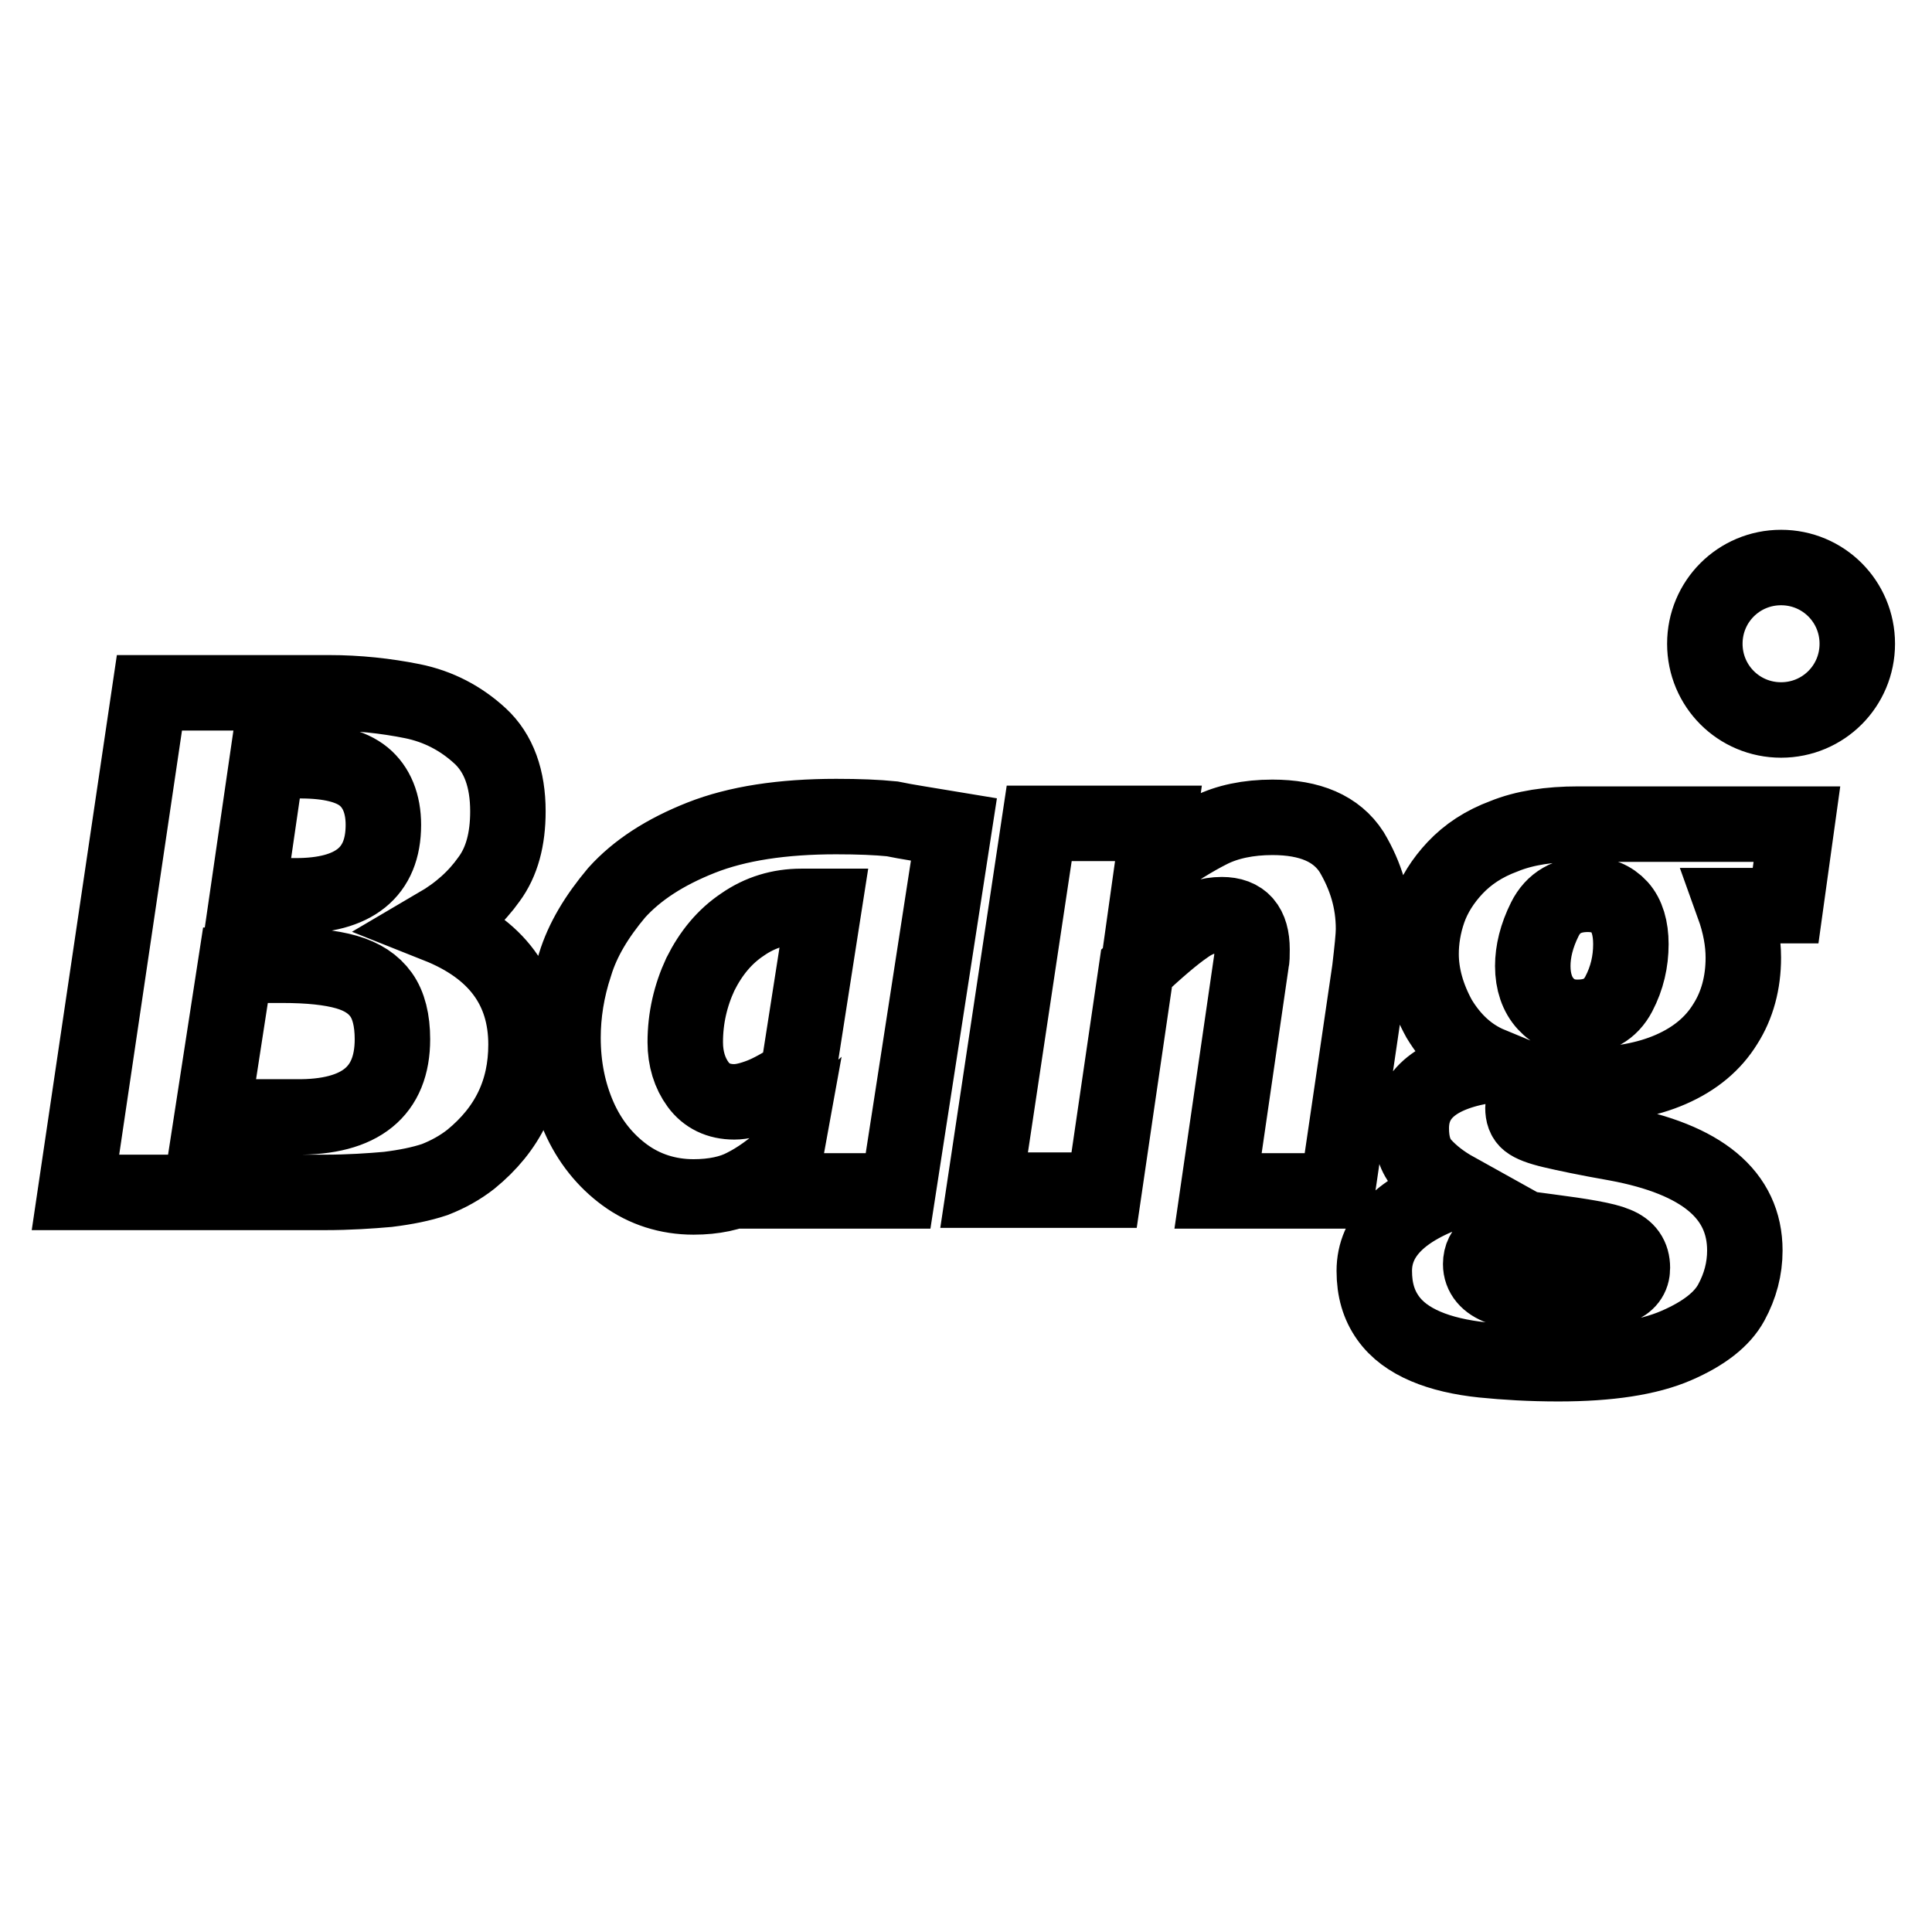 <?xml version="1.0" encoding="utf-8"?>
<!-- Svg Vector Icons : http://www.onlinewebfonts.com/icon -->
<!DOCTYPE svg PUBLIC "-//W3C//DTD SVG 1.1//EN" "http://www.w3.org/Graphics/SVG/1.1/DTD/svg11.dtd">
<svg version="1.1" xmlns="http://www.w3.org/2000/svg" xmlns:xlink="http://www.w3.org/1999/xlink" x="0px" y="0px" viewBox="0 0 256 256" enable-background="new 0 0 256 256" xml:space="preserve">
<g> <path stroke-width="10" fill-opacity="0" stroke="#000000"  d="M225.9,85.3c0,5.6,4.5,10.1,10.1,10.1c5.6,0,10.1-4.5,10.1-10.1s-4.5-10.1-10.1-10.1 C230.4,75.2,225.9,79.7,225.9,85.3z M69.7,138.4c0,6.2-2.4,11.2-7.3,15.2c-1.4,1.1-3,2-4.8,2.7c-1.8,0.6-3.8,1-6.2,1.3 c-2.3,0.2-5.1,0.4-8.4,0.4H10l9.8-66.2h23.8c3.8,0,7.5,0.4,11,1.1c3.5,0.7,6.5,2.3,9,4.6c2.5,2.3,3.7,5.7,3.7,10 c0,3.7-0.8,6.7-2.5,9c-1.7,2.4-3.9,4.4-6.8,6.1C65.8,125.7,69.7,131,69.7,138.4z M52,137.7c0-2.5-0.5-4.5-1.5-5.9s-2.5-2.4-4.6-3 c-2.1-0.6-4.9-0.9-8.5-0.9h-6.2l-3.1,20.1h11.1C47.8,148.1,52,144.6,52,137.7z M50.8,109.3c0-2.8-0.9-5-2.6-6.4s-4.5-2.1-8.4-2.1 h-4.4l-2.6,17.9h6.4C46.9,118.7,50.8,115.6,50.8,109.3z M126.4,109.9l-7.4,47.9h-15.8l0.8-4.4c-1.8,1.6-3.6,2.9-5.4,3.8 c-1.7,0.9-4,1.4-6.7,1.4c-3.4,0-6.5-1-9.1-2.9c-2.6-1.9-4.7-4.5-6.1-7.7c-1.4-3.2-2.1-6.7-2.1-10.5c0-3.1,0.5-6.4,1.6-9.7 c1-3.3,2.9-6.4,5.5-9.5c2.7-3,6.4-5.4,11.2-7.3s10.8-2.8,17.9-2.8c3,0,5.4,0.1,7.4,0.3C120.1,108.9,122.8,109.3,126.4,109.9z  M109.2,120.1h-3c-2.9,0-5.5,0.8-7.8,2.4c-2.4,1.6-4.2,3.8-5.6,6.6c-1.3,2.8-2,5.8-2,9c0,2.2,0.6,4.1,1.7,5.6 c1.1,1.5,2.7,2.3,4.8,2.3c1,0,2.2-0.3,3.5-0.8c1.3-0.5,2.9-1.4,4.9-2.7L109.2,120.1z M182,123.1c0,1-0.2,2.8-0.5,5.4l-4.3,29.3 h-15.8l4.4-30.3c0.1-0.4,0.1-0.9,0.1-1.7c0-3.1-1.3-4.6-4-4.6c-1.7,0-3.3,0.5-4.8,1.6c-1.6,1.1-3.7,2.9-6.5,5.5l-4.3,29.4h-15.9 l7.3-48.6h15.8l-0.8,5.7c2.9-2.1,5.5-3.7,7.7-4.8c2.2-1.1,5-1.7,8.2-1.7c5,0,8.5,1.5,10.5,4.6C181,116.1,182,119.4,182,123.1z  M238.1,109.2l-1.5,10.8h-6.9c0.9,2.5,1.3,4.8,1.3,6.9c0,3.3-0.8,6.3-2.4,8.8c-1.6,2.6-4,4.6-7.2,6c-3.2,1.4-7.1,2.1-11.7,2.1h-2.8 c-1.6,0-2.8,0.3-3.7,0.8c-0.9,0.5-1.4,1.2-1.4,2.2c0,0.8,0.2,1.4,0.7,1.8c0.5,0.4,1.5,0.8,3.2,1.2c1.7,0.4,4.5,1,8.5,1.7 c11.3,2.1,17,6.8,17,14.2c0,2.4-0.6,4.7-1.8,6.9c-1.2,2.2-3.6,4.1-7.3,5.7c-3.7,1.6-8.9,2.4-15.6,2.4c-3.7,0-7-0.2-10-0.5 c-2.9-0.3-5.5-0.9-7.6-1.8s-3.8-2.1-5-3.8s-1.8-3.7-1.8-6.2c0-4.7,3.6-8.3,10.8-10.7c-1.8-1-3.2-2.1-4.3-3.3 c-1.1-1.2-1.6-2.8-1.6-4.9c0-4.6,3.5-7.4,10.5-8.4c-2.9-1.2-5.1-3.3-6.8-6.1c-1.6-2.9-2.4-5.8-2.4-8.6c0-1.8,0.3-3.8,1-5.8 c0.7-2,1.9-3.9,3.5-5.6c1.7-1.8,3.8-3.2,6.5-4.2c2.7-1.1,6-1.6,9.8-1.6L238.1,109.2L238.1,109.2z M216.3,168c0-1.5-0.7-2.5-2.2-3.1 c-1.4-0.6-4.4-1.1-9-1.7l-3-0.4c-2.3,0.9-3.8,1.7-4.7,2.3c-0.8,0.6-1.2,1.4-1.2,2.4c0,1.4,0.9,2.5,2.6,3.1c1.7,0.7,4.4,1,8.1,1 c3.6,0,6.1-0.3,7.4-1C215.7,170,216.3,169.2,216.3,168z M216.1,125.1c0-2.1-0.5-3.8-1.5-4.9c-1-1.1-2.4-1.7-4.2-1.7 c-2.7,0-4.6,1.1-5.7,3.3c-1.1,2.2-1.6,4.3-1.6,6.2c0,2.1,0.6,3.8,1.7,5c1.1,1.2,2.5,1.8,4.2,1.8c2.6,0,4.4-1,5.5-3.1 C215.6,129.6,216.1,127.4,216.1,125.1z"/></g>
</svg>